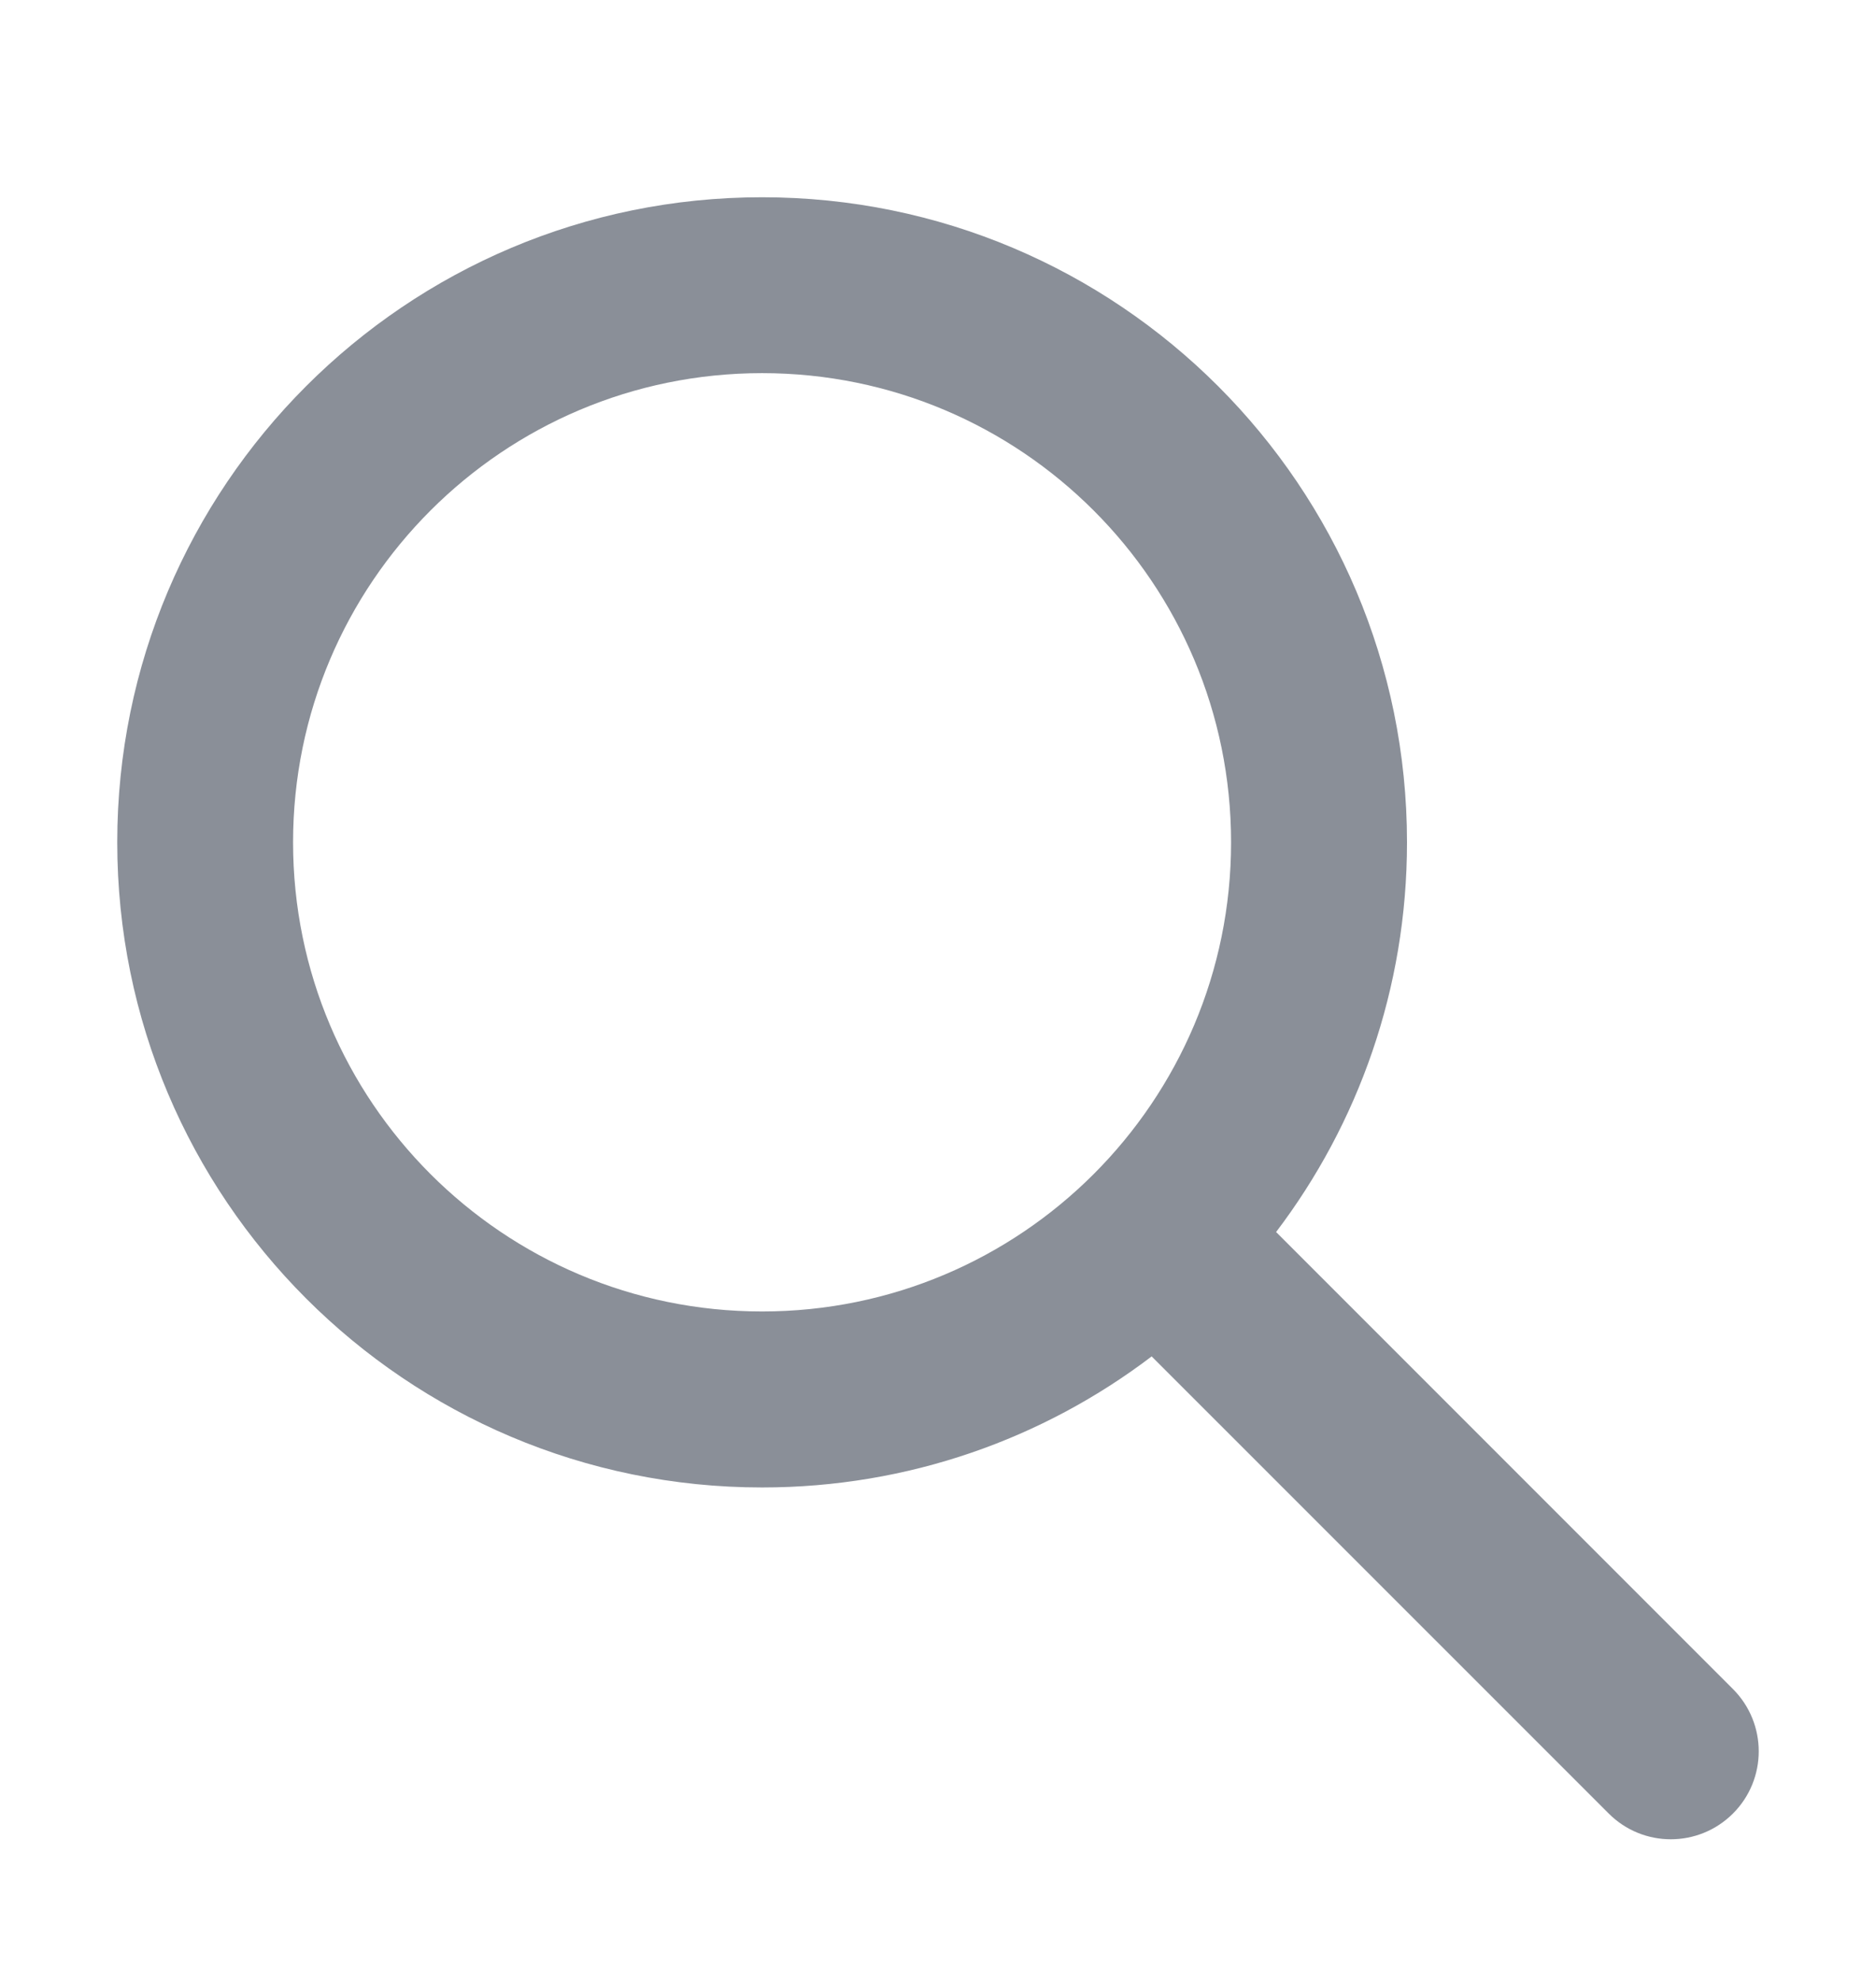 <svg width="18" height="19" viewBox="0 0 18 19" fill="none" xmlns="http://www.w3.org/2000/svg">
<path fill-rule="evenodd" clip-rule="evenodd" d="M11.05 13.01C10.012 13.799 8.717 14.267 7.312 14.267C3.895 14.267 1.125 11.496 1.125 8.079C1.125 4.662 3.895 1.892 7.312 1.892C10.73 1.892 13.5 4.662 13.5 8.079C13.5 9.483 13.032 10.779 12.244 11.817L16.628 16.201C16.957 16.531 16.957 17.065 16.628 17.394C16.298 17.724 15.764 17.724 15.435 17.394L11.05 13.01ZM11.812 8.079C11.812 10.564 9.798 12.579 7.312 12.579C4.827 12.579 2.812 10.564 2.812 8.079C2.812 5.594 4.827 3.579 7.312 3.579C9.798 3.579 11.812 5.594 11.812 8.079Z" fill="#8A8F98"/>
</svg>
